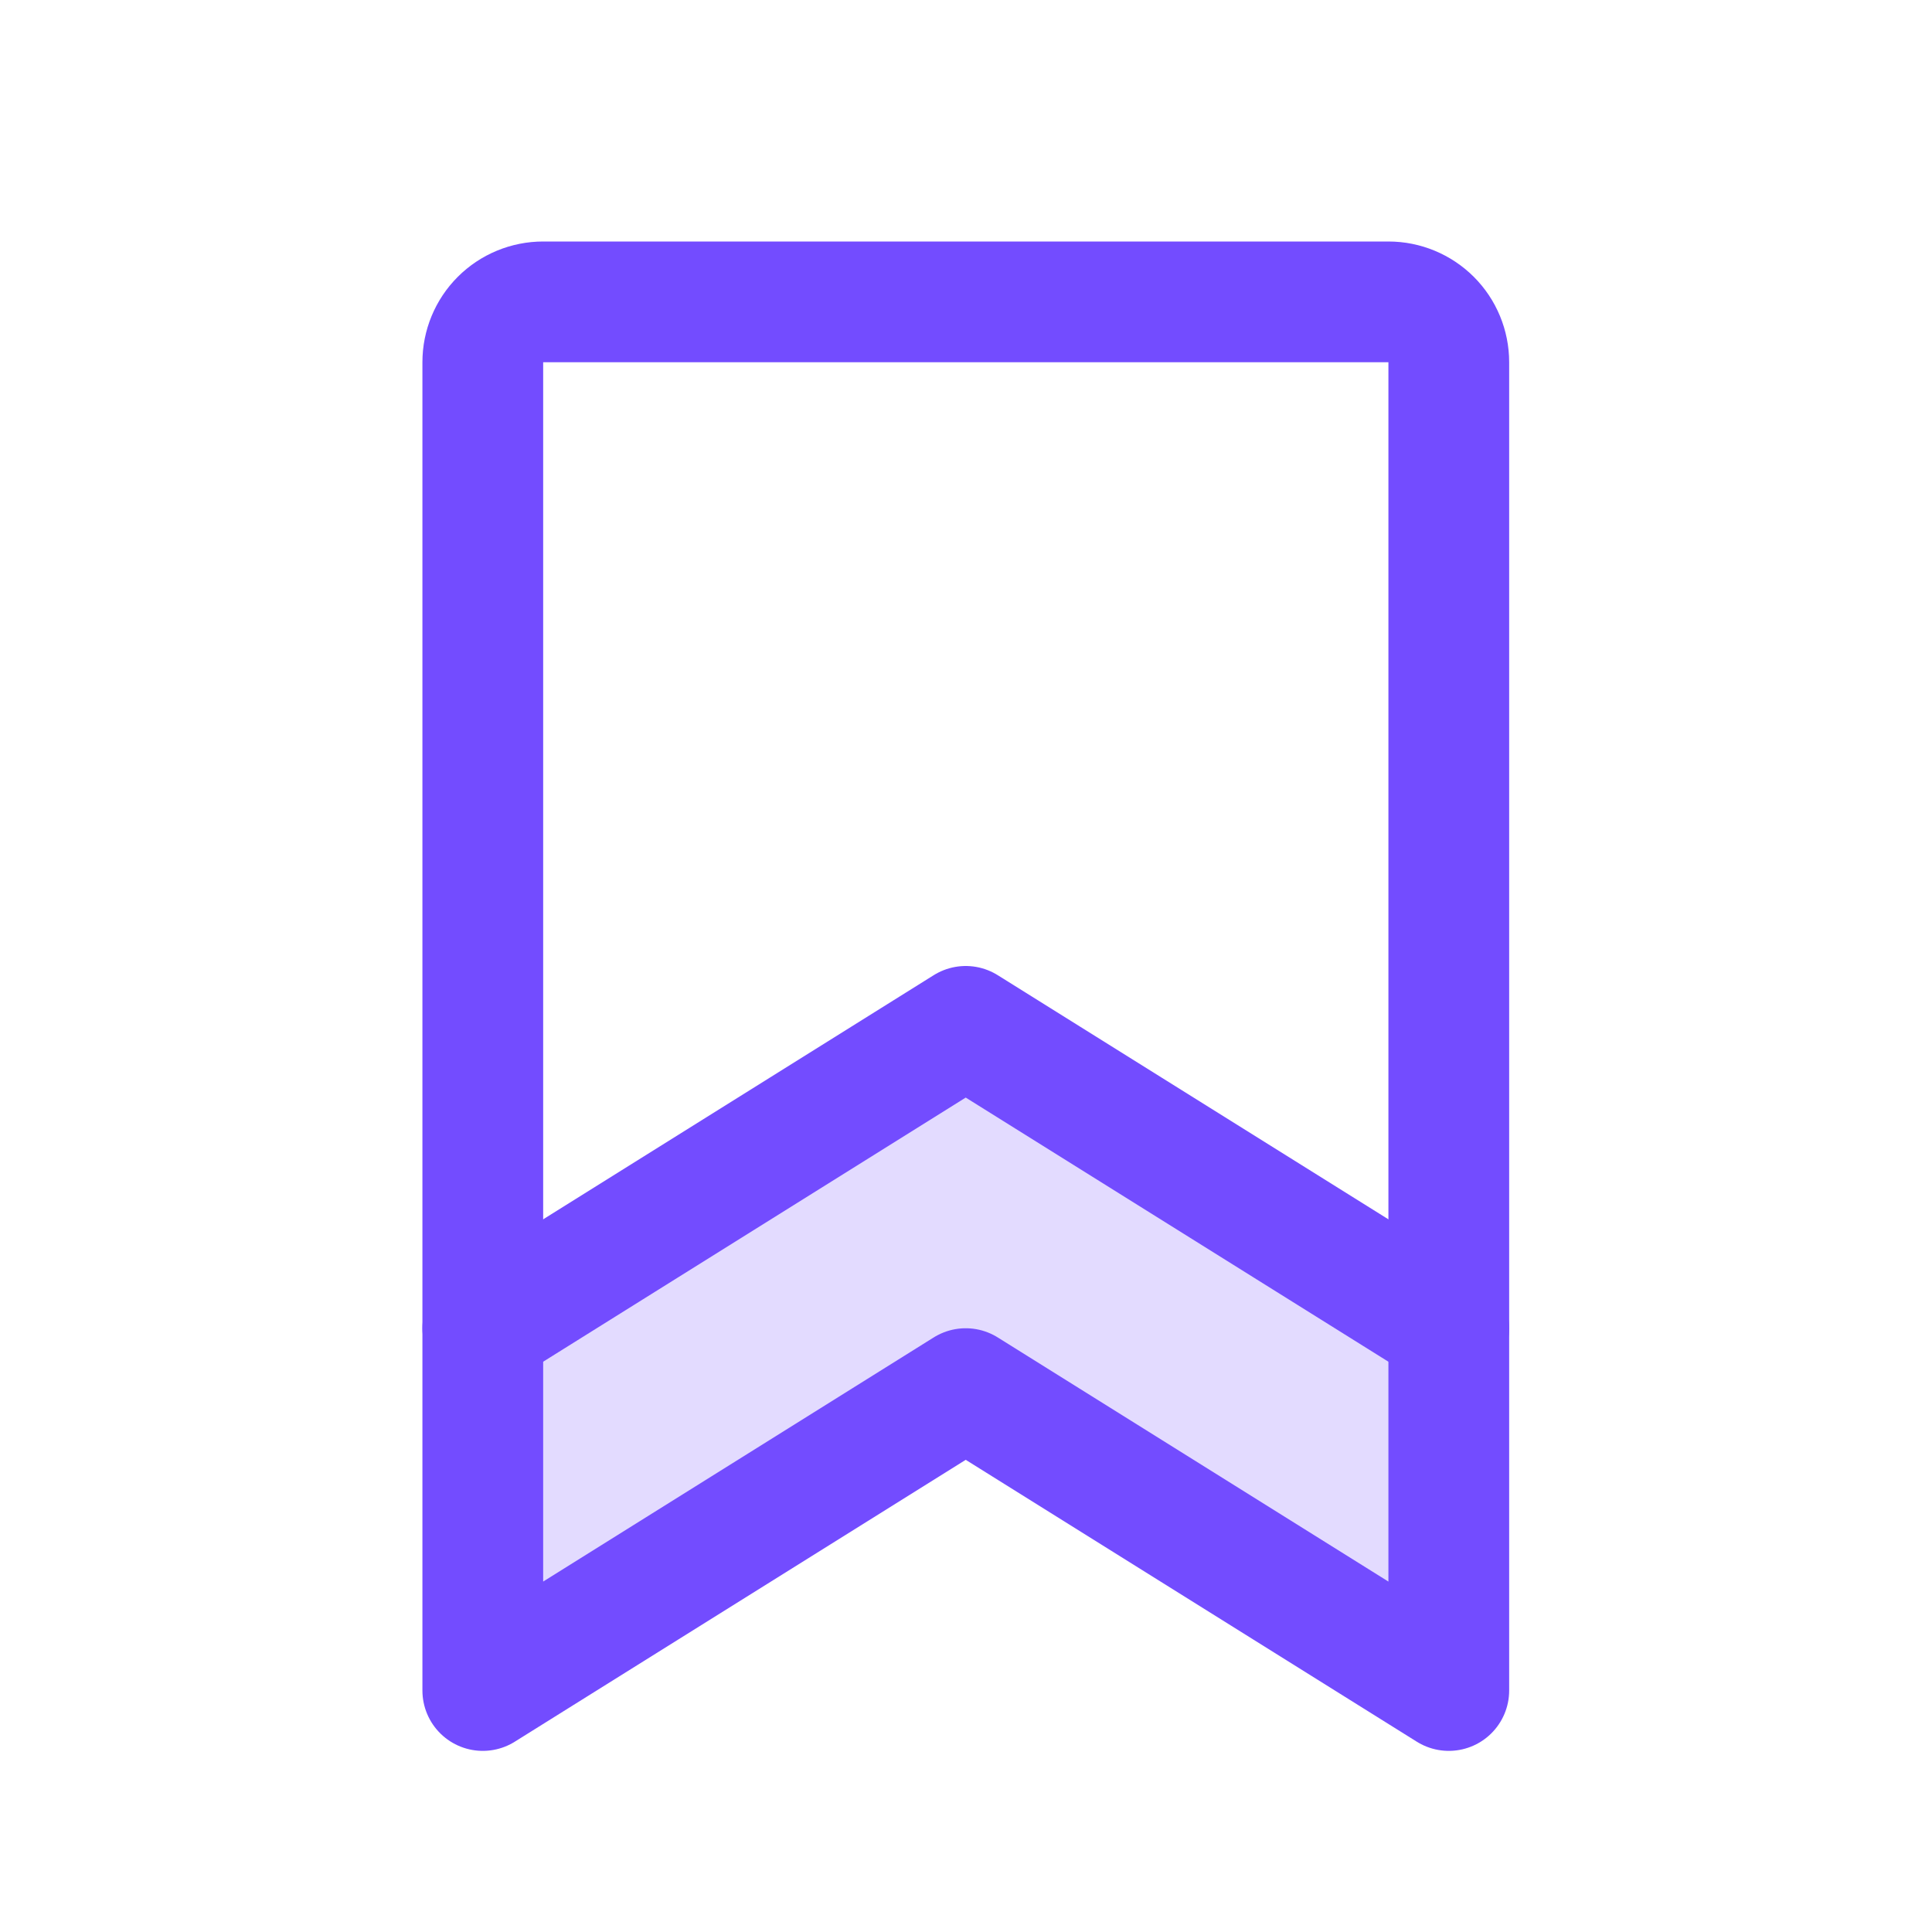 <svg width="28" height="28" viewBox="0 0 28 28" fill="none" xmlns="http://www.w3.org/2000/svg">
<g clip-path="url(#clip0_2966_10927)">
<path opacity="0.2" d="M20.997 19.25L13.996 14.875L6.997 19.25V24.5L13.996 20.125L20.997 24.5V19.25Z" fill="#734CFF"/>
<path d="M20.997 24.5L13.996 20.125L6.997 24.5V5.25C6.997 5.018 7.089 4.795 7.253 4.631C7.417 4.467 7.64 4.375 7.872 4.375H20.122C20.354 4.375 20.576 4.467 20.741 4.631C20.905 4.795 20.997 5.018 20.997 5.25V24.5Z" stroke="#734CFF" stroke-width="1.75" stroke-linecap="round" stroke-linejoin="round"/>
<path d="M20.997 19.25L13.996 14.875L6.997 19.25" stroke="#734CFF" stroke-width="1.75" stroke-linecap="round" stroke-linejoin="round"/>
</g>
<defs>
<clipPath id="clip0_2966_10927">
<rect width="28" height="28" fill="white"/>
</clipPath>
</defs>
</svg>
